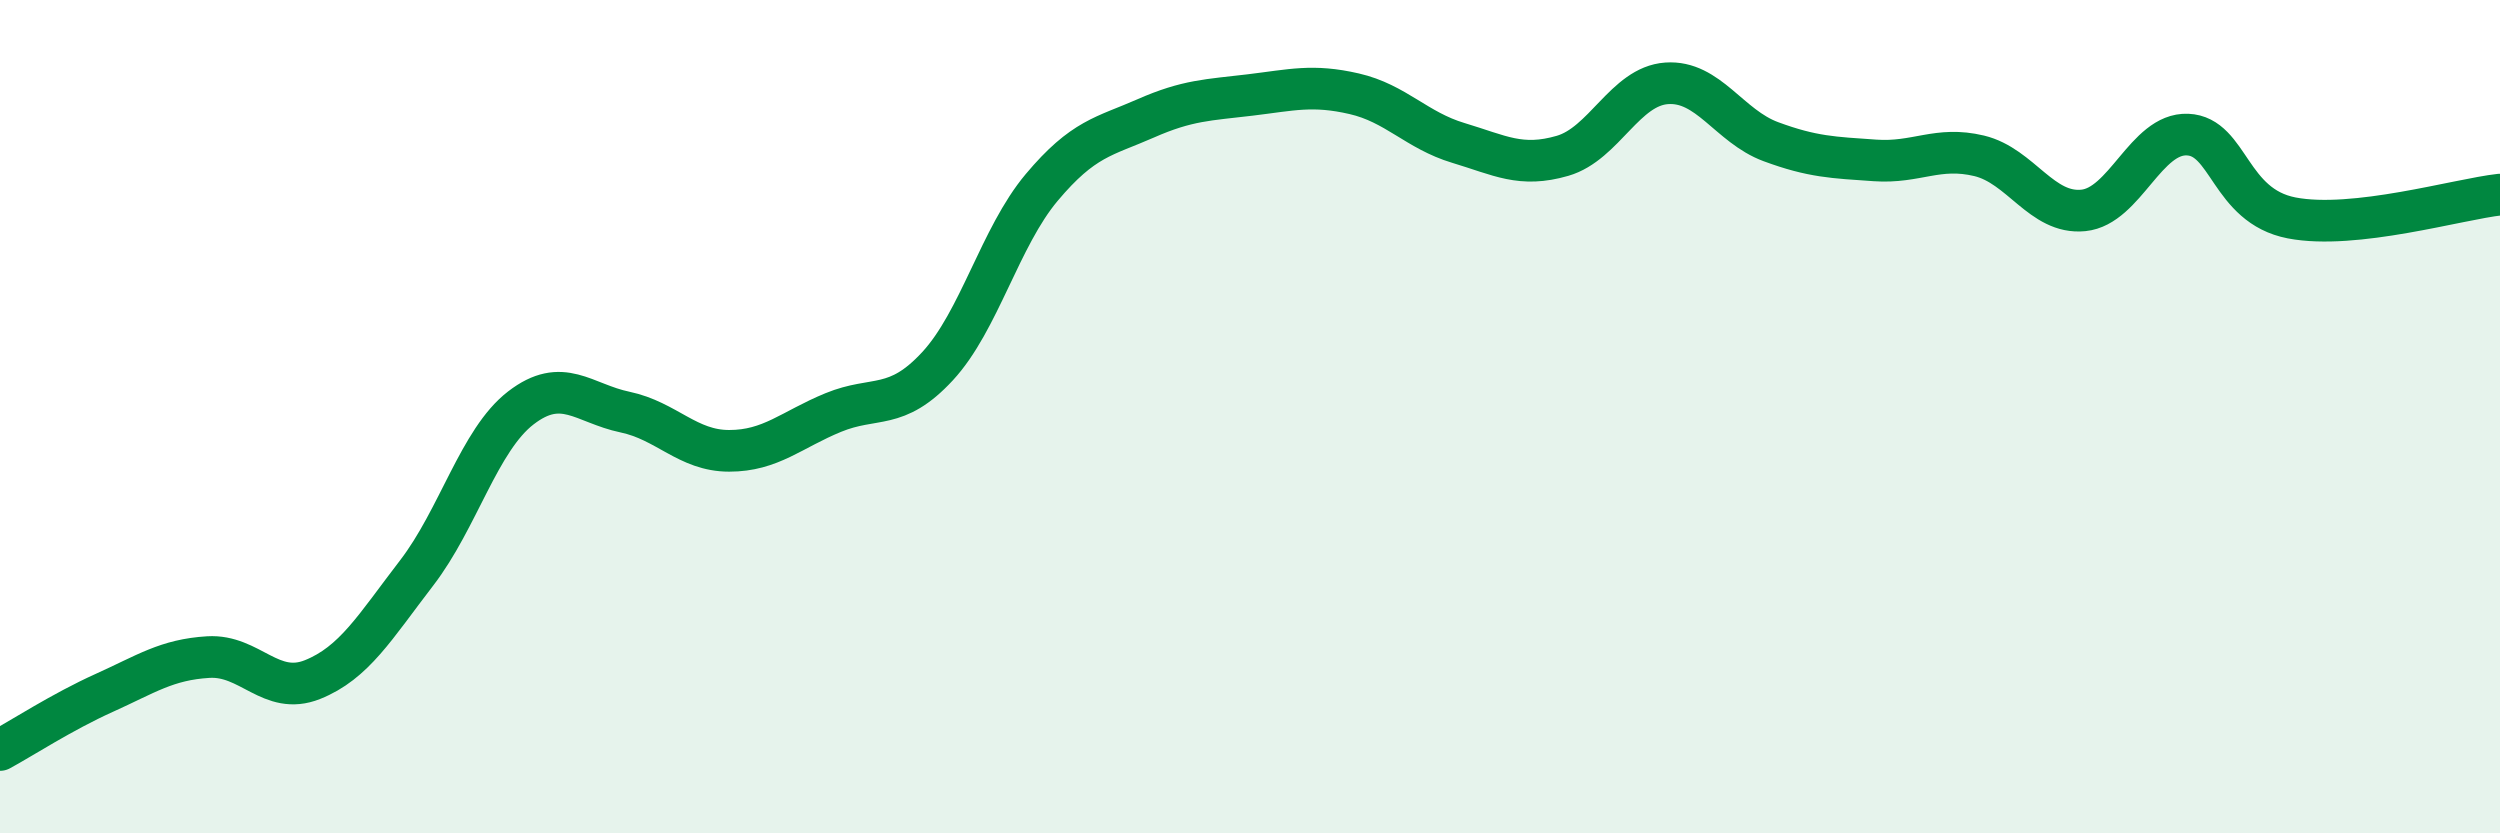 
    <svg width="60" height="20" viewBox="0 0 60 20" xmlns="http://www.w3.org/2000/svg">
      <path
        d="M 0,18 C 0.5,17.73 1.5,17.08 2.5,16.63 C 3.5,16.18 4,15.83 5,15.77 C 6,15.71 6.5,16.71 7.5,16.31 C 8.5,15.91 9,15.05 10,13.75 C 11,12.45 11.5,10.56 12.5,9.79 C 13.5,9.02 14,9.68 15,9.89 C 16,10.1 16.5,10.82 17.5,10.82 C 18.5,10.82 19,10.31 20,9.9 C 21,9.49 21.5,9.87 22.5,8.79 C 23.5,7.71 24,5.69 25,4.5 C 26,3.31 26.5,3.28 27.5,2.84 C 28.5,2.4 29,2.4 30,2.28 C 31,2.16 31.5,2.02 32.5,2.25 C 33.5,2.48 34,3.13 35,3.43 C 36,3.73 36.5,4.03 37.5,3.74 C 38.5,3.45 39,2.07 40,2 C 41,1.93 41.5,3.03 42.5,3.4 C 43.5,3.77 44,3.78 45,3.85 C 46,3.92 46.5,3.5 47.5,3.74 C 48.5,3.98 49,5.15 50,5.05 C 51,4.95 51.5,3.19 52.5,3.23 C 53.5,3.27 53.5,4.94 55,5.23 C 56.5,5.52 59,4.78 60,4.67L60 20L0 20Z"
        fill="#008740"
        opacity="0.1"
        stroke-linecap="round"
        stroke-linejoin="round"
      />
      <path
        d="M 0,18 C 0.5,17.73 1.5,17.08 2.5,16.63 C 3.5,16.18 4,15.83 5,15.77 C 6,15.71 6.5,16.71 7.5,16.31 C 8.5,15.91 9,15.05 10,13.75 C 11,12.45 11.5,10.56 12.5,9.79 C 13.5,9.02 14,9.68 15,9.89 C 16,10.1 16.5,10.82 17.5,10.82 C 18.5,10.82 19,10.31 20,9.9 C 21,9.49 21.5,9.87 22.5,8.79 C 23.5,7.71 24,5.69 25,4.5 C 26,3.31 26.5,3.28 27.5,2.84 C 28.5,2.4 29,2.4 30,2.28 C 31,2.16 31.5,2.02 32.5,2.25 C 33.5,2.48 34,3.13 35,3.43 C 36,3.73 36.5,4.03 37.5,3.74 C 38.5,3.45 39,2.07 40,2 C 41,1.93 41.5,3.03 42.5,3.4 C 43.5,3.77 44,3.78 45,3.85 C 46,3.92 46.5,3.5 47.5,3.74 C 48.5,3.98 49,5.15 50,5.05 C 51,4.95 51.5,3.19 52.5,3.23 C 53.5,3.27 53.5,4.94 55,5.23 C 56.5,5.52 59,4.78 60,4.67"
        stroke="#008740"
        stroke-width="1"
        fill="none"
        stroke-linecap="round"
        stroke-linejoin="round"
      />
    </svg>
  